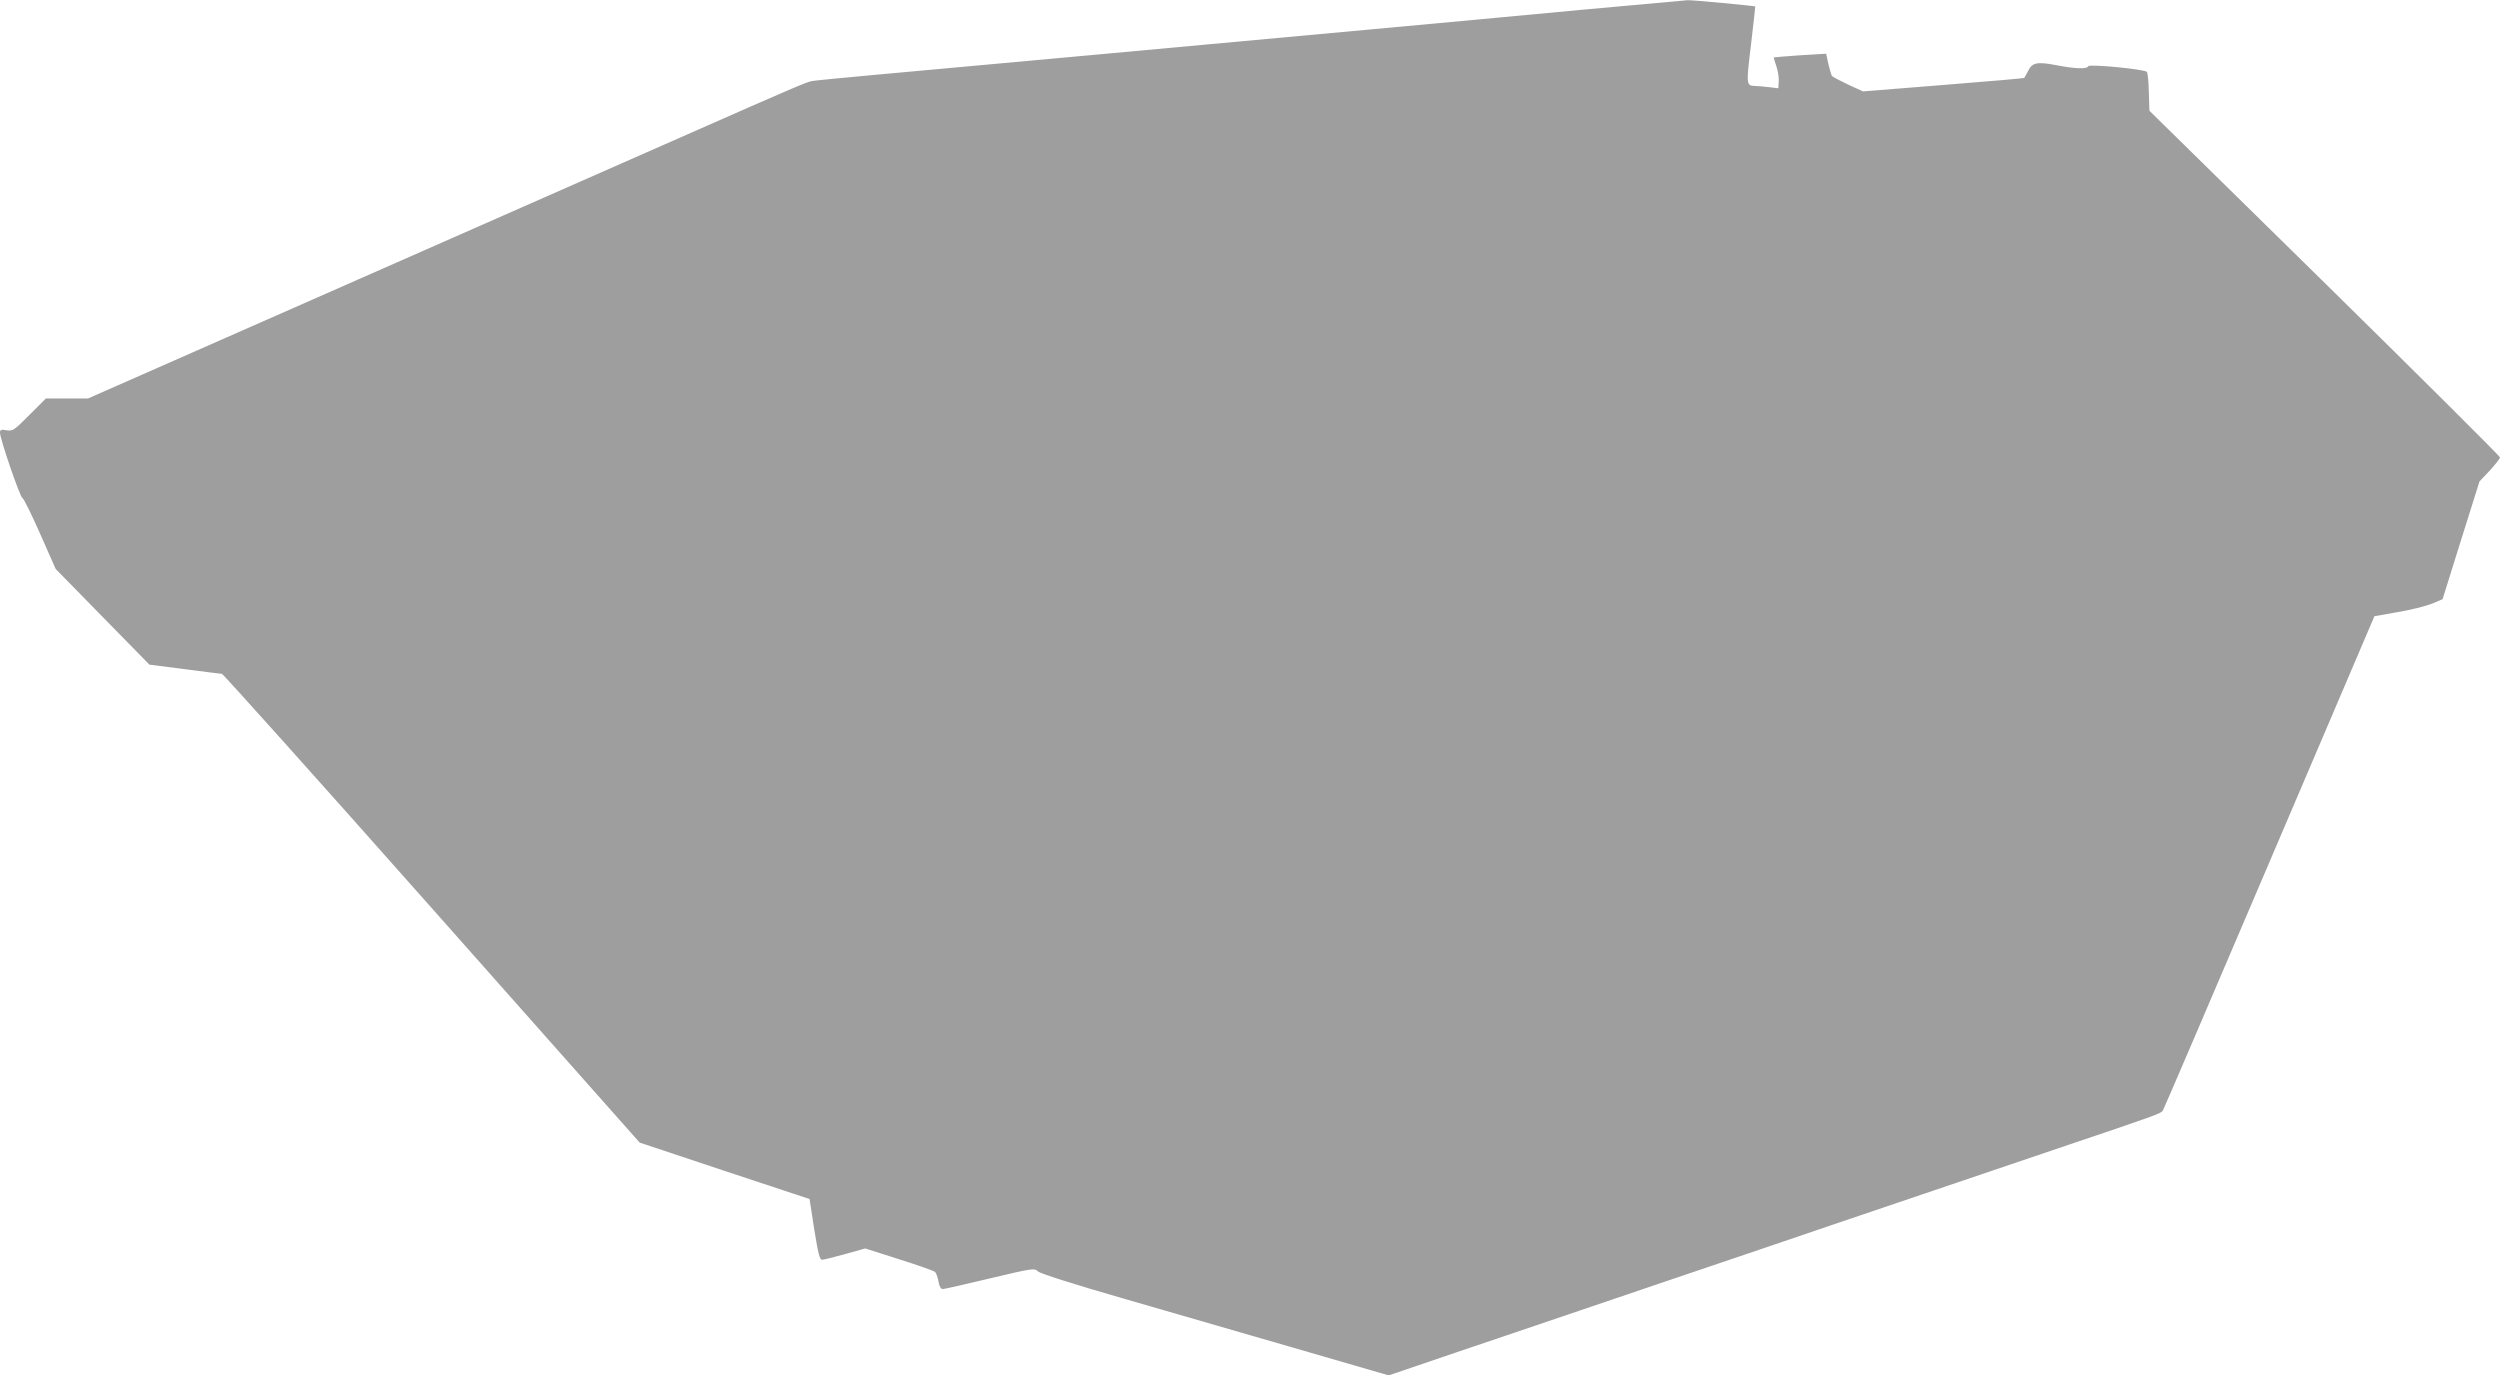 <?xml version="1.0" standalone="no"?>
<!DOCTYPE svg PUBLIC "-//W3C//DTD SVG 20010904//EN"
 "http://www.w3.org/TR/2001/REC-SVG-20010904/DTD/svg10.dtd">
<svg version="1.0" xmlns="http://www.w3.org/2000/svg"
 width="1280pt" height="704pt" viewBox="0 0 1280 704"
 preserveAspectRatio="xMidYMid meet">
<g transform="translate(0,704) scale(0.1,-0.1)"
fill="#9e9e9e" stroke="none">
<path d="M8100 6990 c-283 -27 -762 -71 -1065 -99 -302 -28 -944 -87 -1425
-131 -481 -44 -999 -91 -1150 -105 -151 -14 -287 -27 -303 -30 -27 -5 -80 -27
-642 -275 -159 -70 -914 -403 -1677 -739 l-1387 -611 -108 0 -108 0 -84 -84
c-78 -79 -86 -84 -117 -79 -28 5 -34 3 -34 -13 0 -31 104 -334 115 -334 5 0
46 -82 90 -182 l80 -181 240 -245 240 -245 180 -23 c99 -13 185 -24 191 -24 6
0 490 -540 1075 -1200 l1064 -1200 435 -145 435 -144 24 -156 c20 -124 28
-155 40 -155 9 0 62 14 118 29 l103 29 172 -55 c95 -30 178 -59 185 -65 6 -5
14 -27 18 -49 5 -27 12 -39 23 -39 10 1 118 25 242 55 219 52 226 53 245 35
12 -11 189 -67 435 -138 228 -66 628 -182 888 -257 l472 -137 153 52 c83 29
283 96 442 150 160 54 544 185 855 290 311 105 682 231 825 280 646 219 940
318 1210 410 436 147 469 159 478 173 5 6 250 579 546 1272 l538 1260 119 21
c66 11 145 31 175 43 l55 23 94 301 95 302 53 56 c28 31 52 61 52 67 0 6 -404
408 -897 893 l-898 882 -3 96 c-1 53 -6 99 -10 103 -14 14 -296 41 -300 29 -5
-15 -65 -14 -162 5 -100 19 -125 14 -146 -29 -9 -17 -18 -34 -20 -36 -1 -2
-188 -18 -414 -36 l-411 -33 -77 35 c-42 20 -80 40 -83 45 -3 5 -11 33 -18 61
l-11 52 -133 -8 c-72 -5 -133 -10 -135 -11 -1 -2 5 -22 13 -45 8 -24 14 -59
12 -78 l-2 -35 -50 6 c-27 3 -59 6 -70 6 -44 1 -45 6 -20 210 13 107 22 196
22 197 -4 3 -322 33 -346 32 -14 -1 -258 -23 -541 -49z"/>
</g>
</svg>
